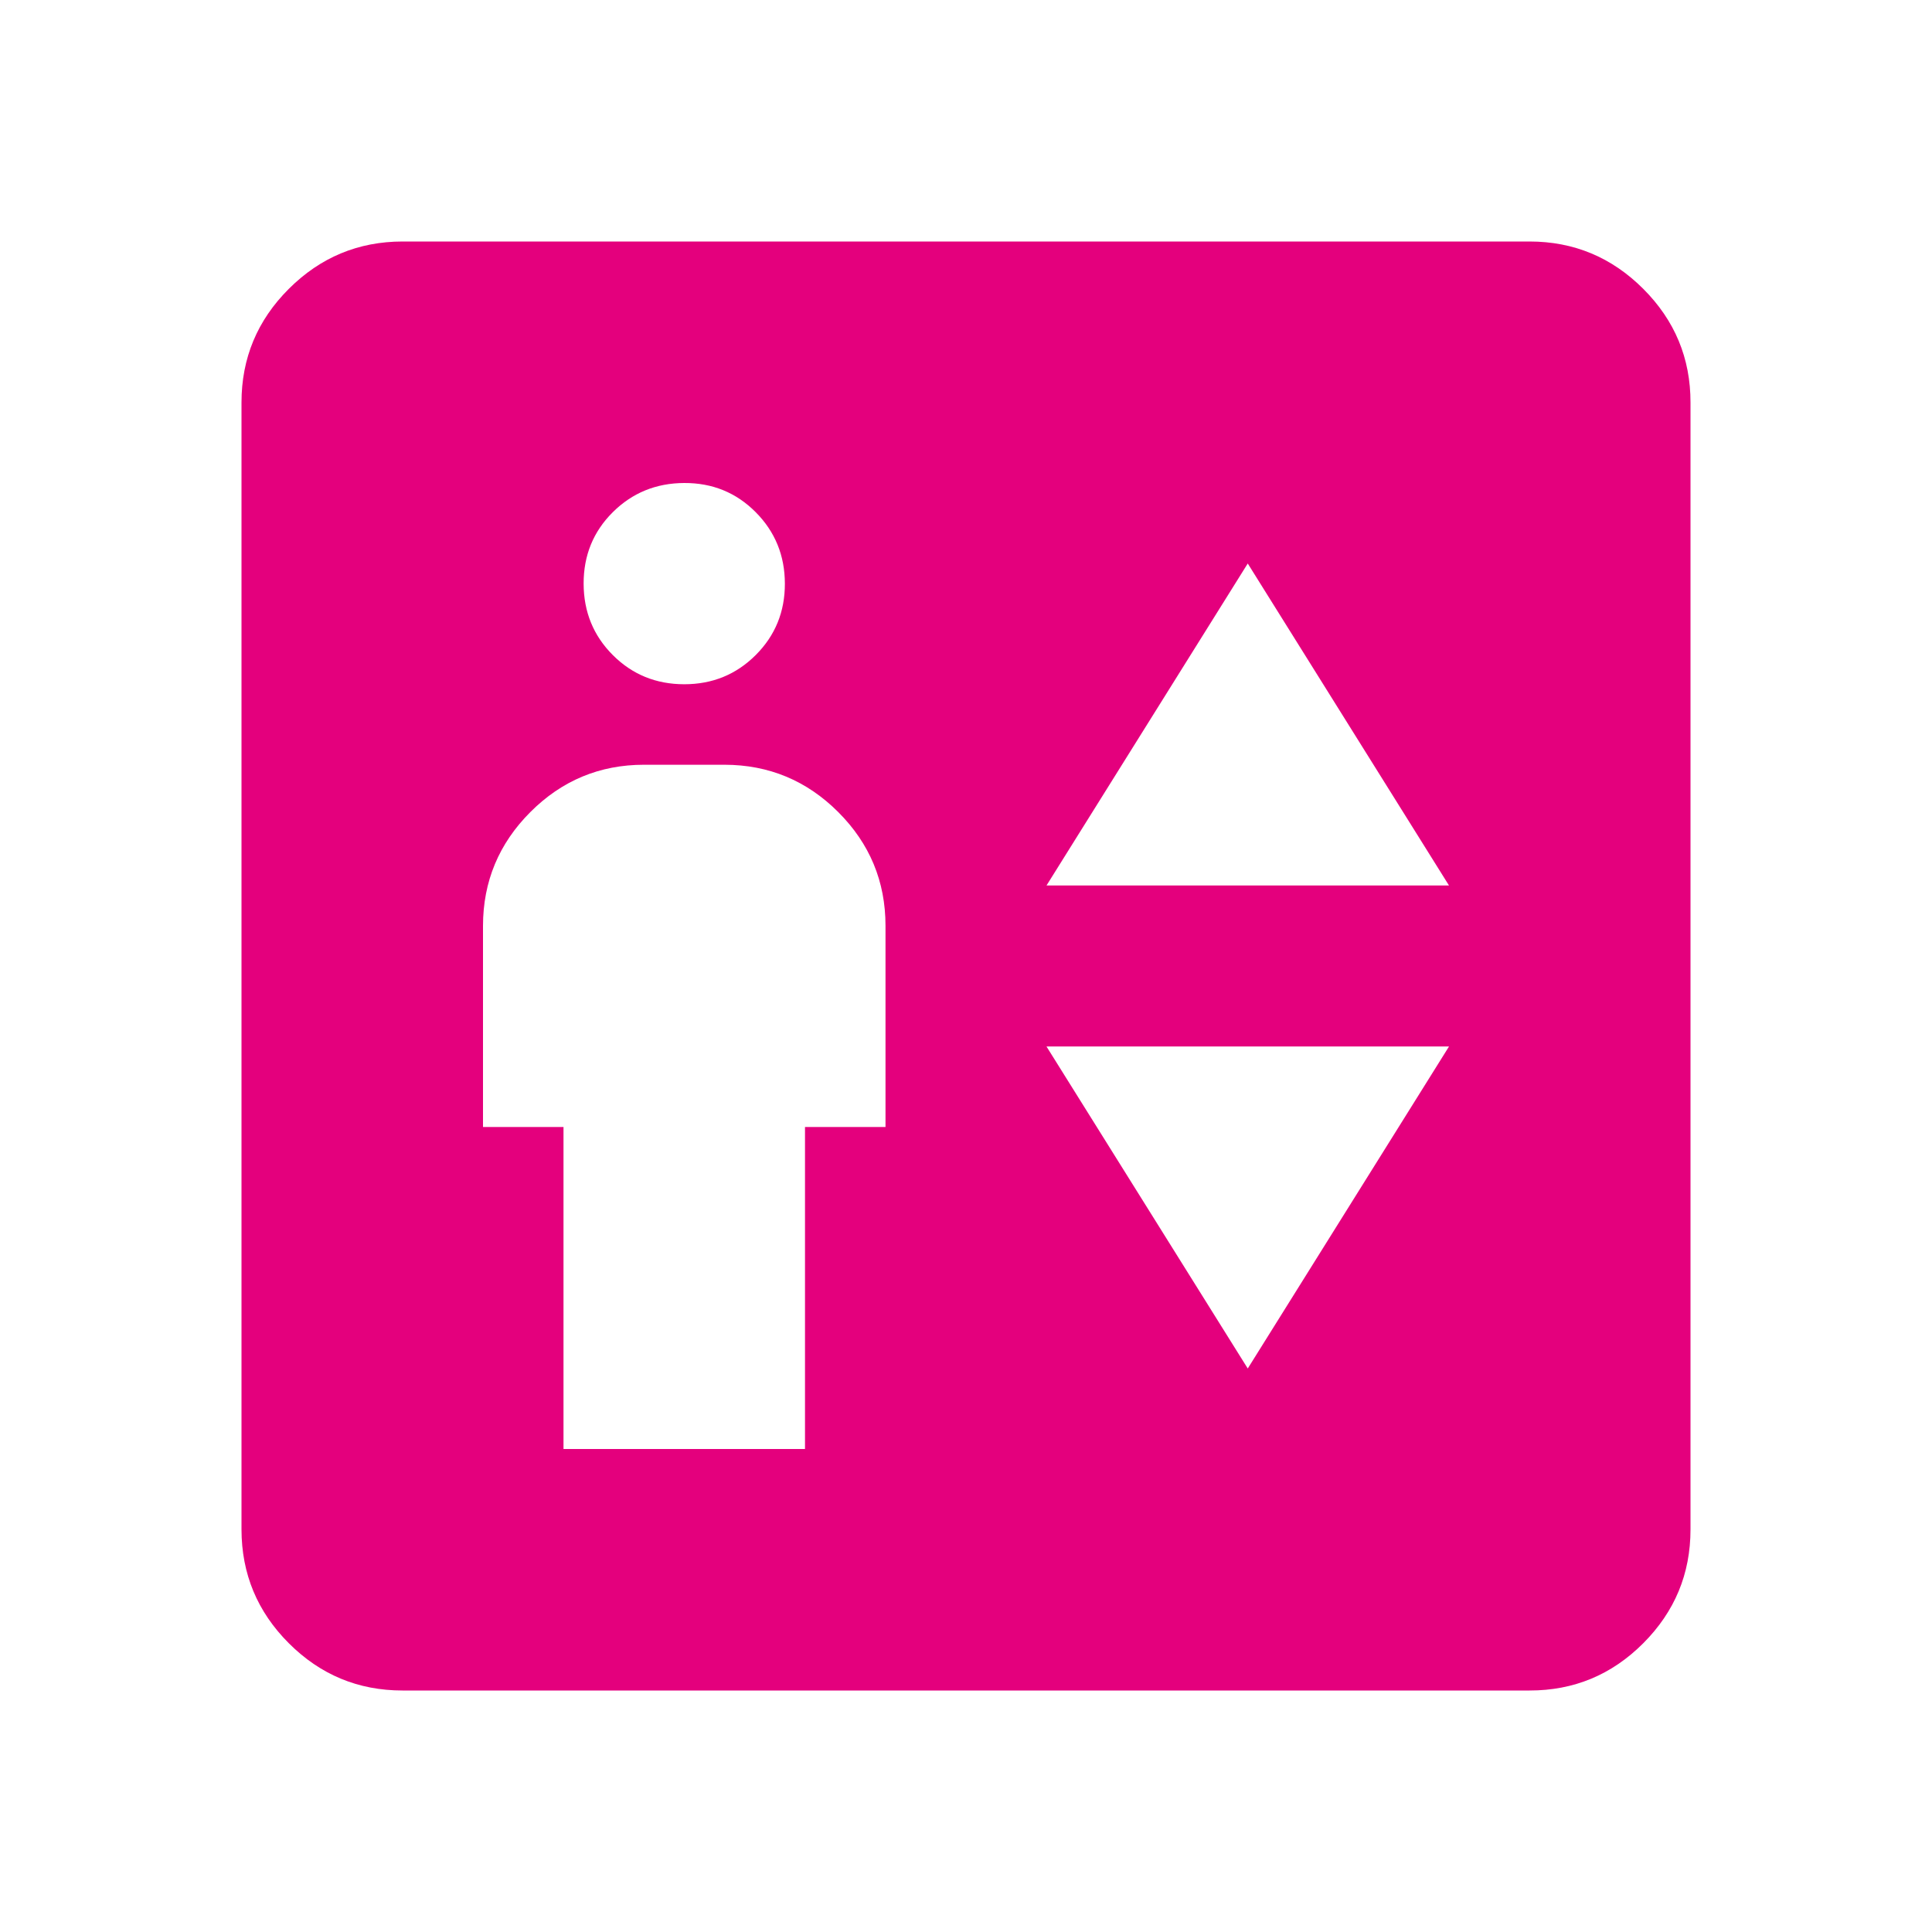 <svg xmlns="http://www.w3.org/2000/svg" width="24" height="24" viewBox="0 0 24 24"><path fill="#E4007D" d="M7 18h3v-4h1v-2.5q0-.825-.587-1.412T9 9.5H8q-.825 0-1.412.588T6 11.5V14h1zm1.5-9.5q.525 0 .888-.363t.362-.887t-.363-.888T8.5 6t-.888.363t-.362.887t.363.888t.887.362M13 11h5l-2.5-4zm2.5 6l2.5-4h-5zM5 21q-.825 0-1.412-.587T3 19V5q0-.825.588-1.412T5 3h14q.825 0 1.413.588T21 5v14q0 .825-.587 1.413T19 21z"/></svg>